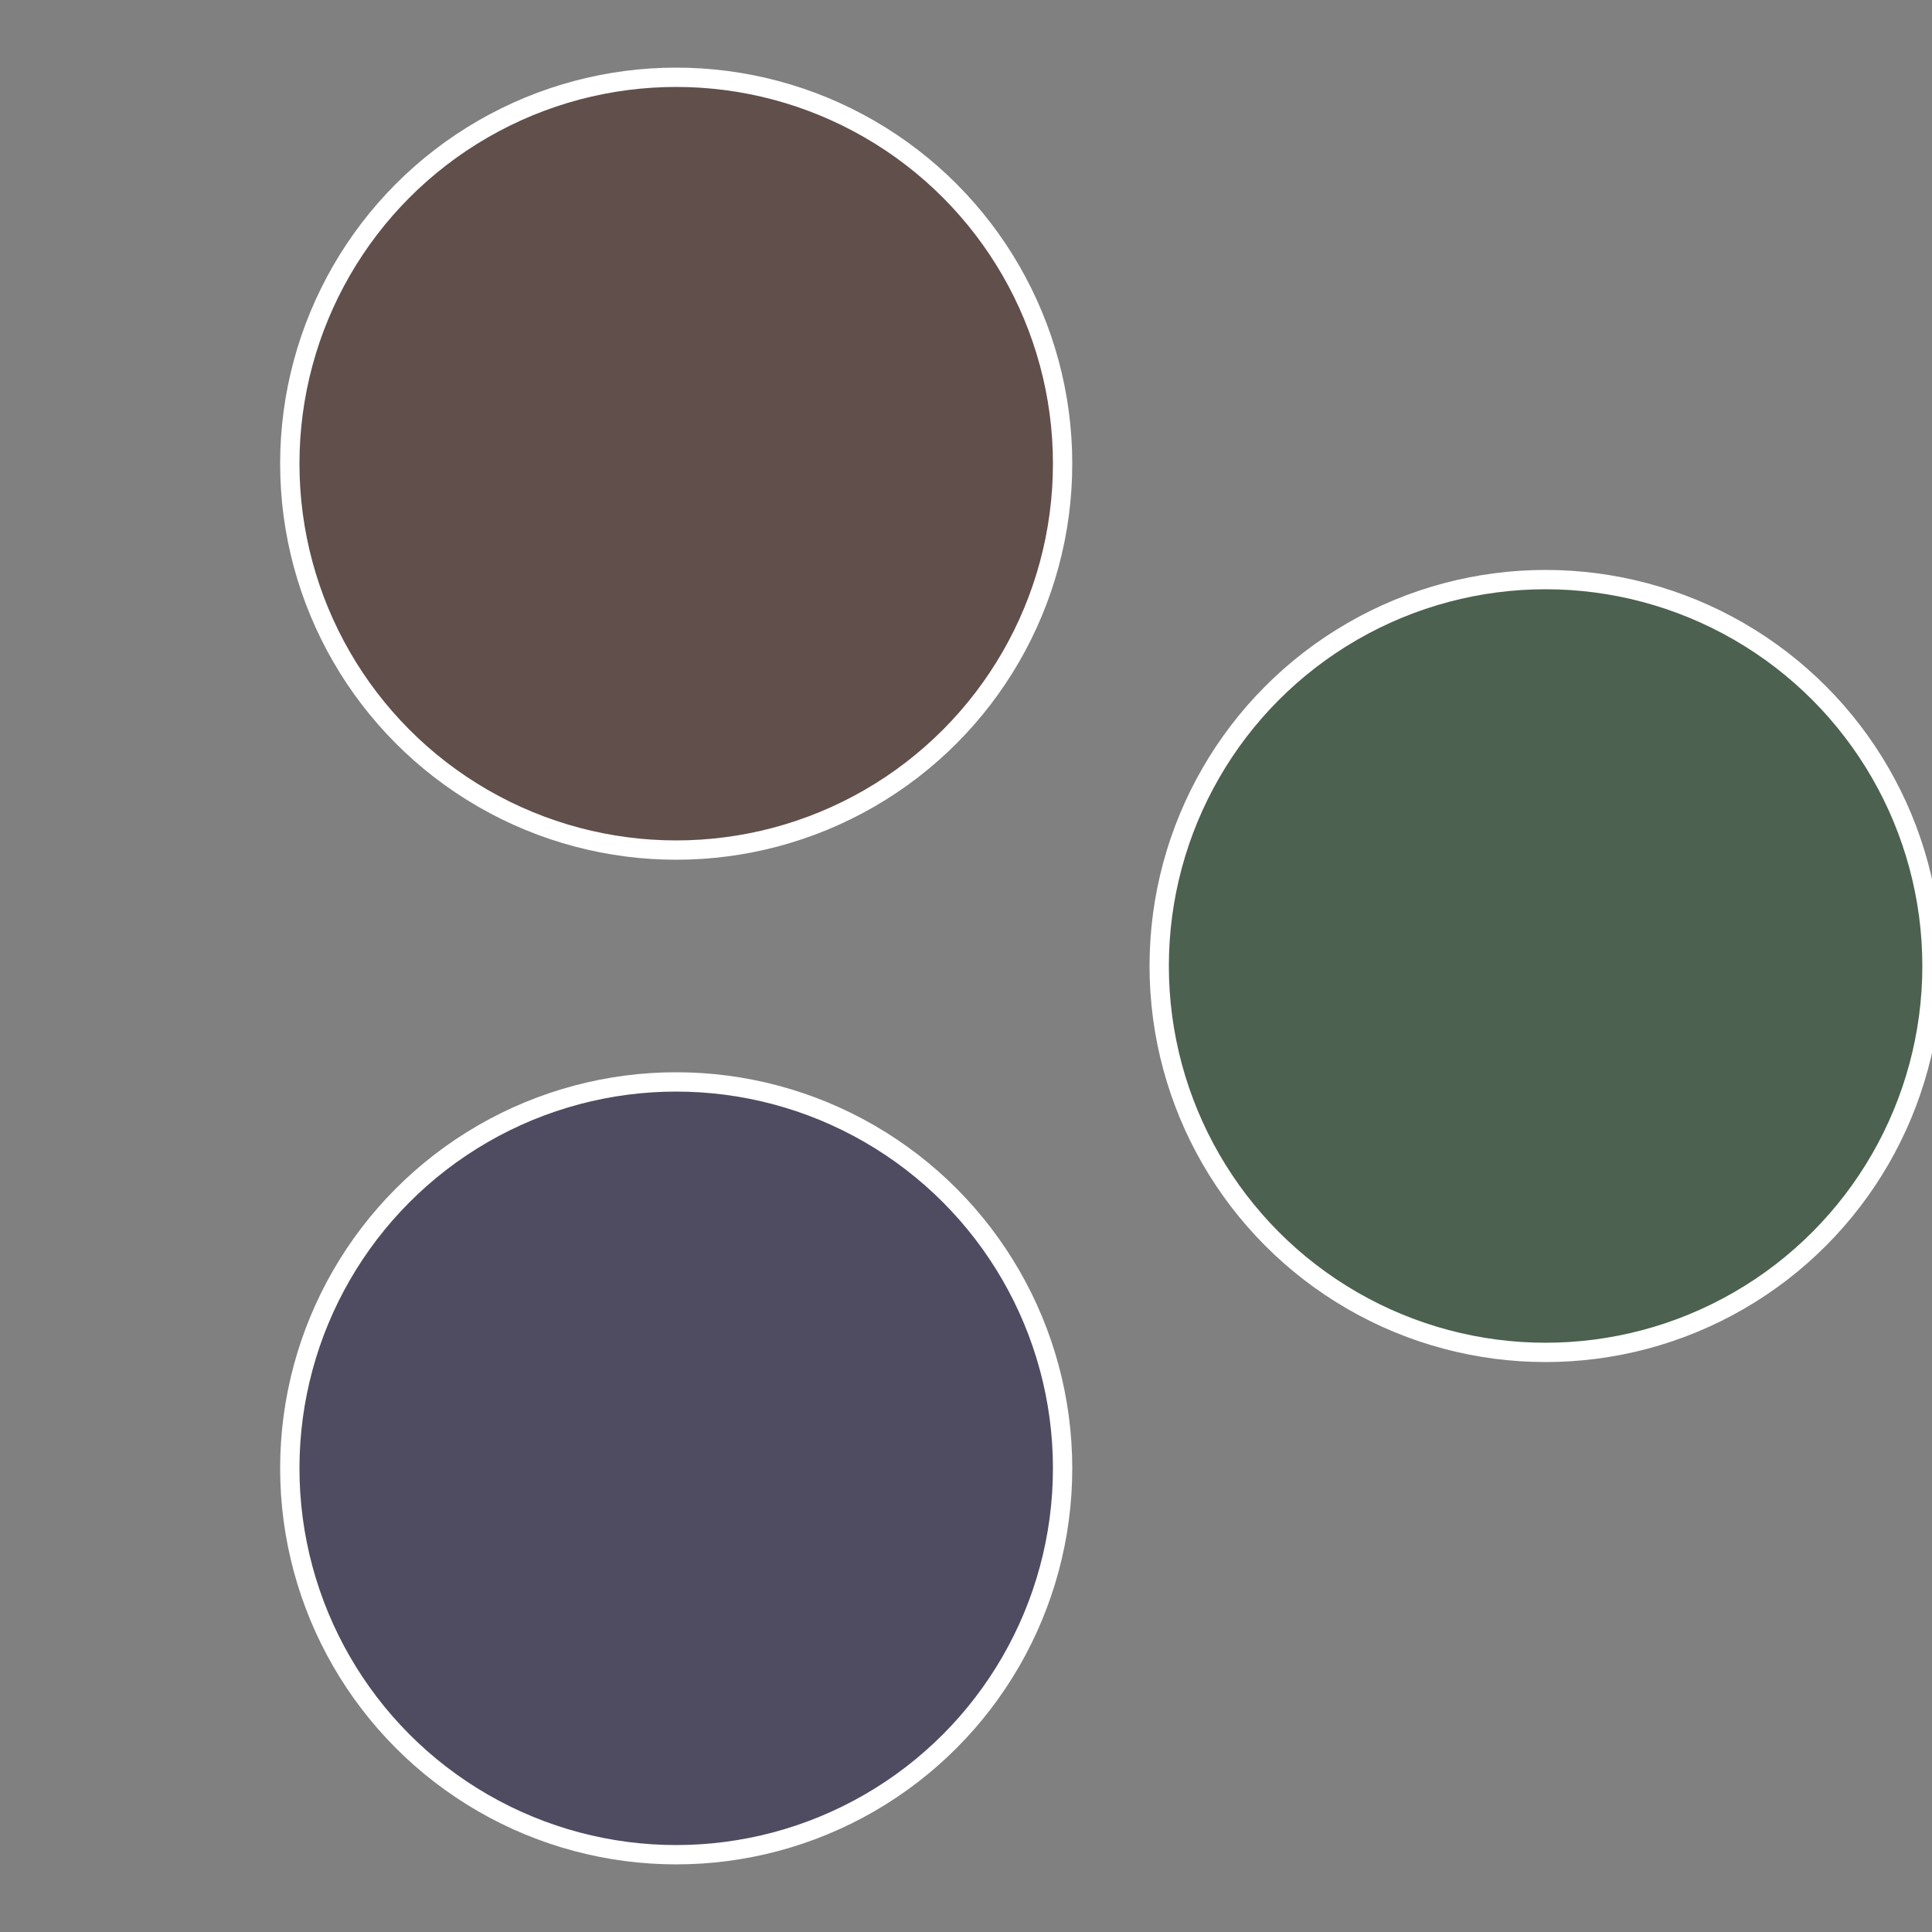 <?xml version="1.0" standalone="no"?>
<svg width="500" height="500" viewBox="-1 -1 2 2" xmlns="http://www.w3.org/2000/svg">
 
                <rect x="-1" y="-1" width="2" height="2" fill="#808080" stroke="none"/>
 
                <circle cx="0.6" cy="0" r="0.4" fill="#4c614f" stroke="#fff" stroke-width="1%" />
             
                <circle cx="-0.3" cy="0.52" r="0.4" fill="#4f4c61" stroke="#fff" stroke-width="1%" />
             
                <circle cx="-0.3" cy="-0.52" r="0.4" fill="#614f4c" stroke="#fff" stroke-width="1%" />
            </svg>
